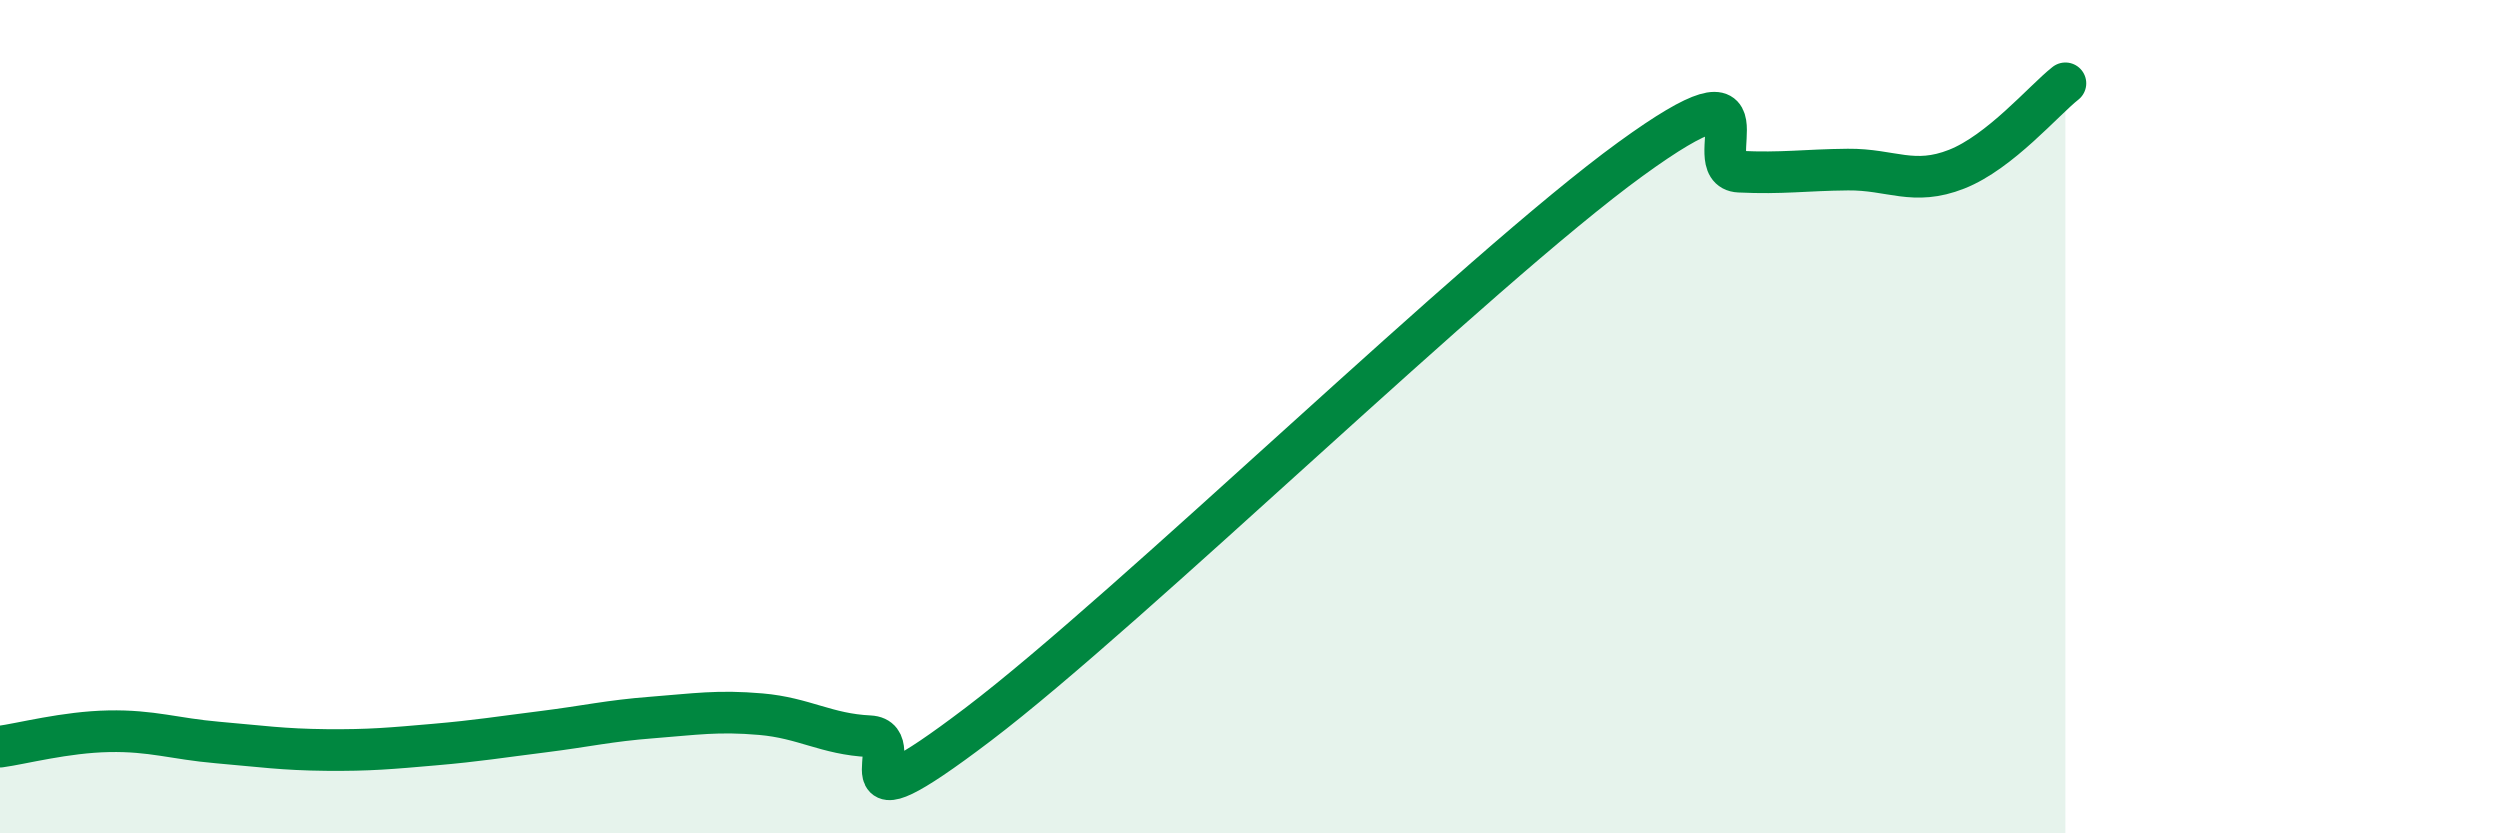 
    <svg width="60" height="20" viewBox="0 0 60 20" xmlns="http://www.w3.org/2000/svg">
      <path
        d="M 0,17.92 C 0.52,17.85 1.57,17.57 2.61,17.55 C 3.65,17.53 4.18,17.73 5.22,17.82 C 6.26,17.91 6.79,17.99 7.83,18 C 8.87,18.01 9.39,17.96 10.43,17.87 C 11.47,17.78 12,17.69 13.04,17.56 C 14.08,17.43 14.61,17.3 15.65,17.22 C 16.69,17.14 17.22,17.05 18.26,17.14 C 19.3,17.23 19.83,17.62 20.87,17.67 C 21.91,17.72 19.83,20.15 23.48,17.38 C 27.13,14.61 35.48,6.47 39.13,3.82 C 42.78,1.17 40.7,4.07 41.74,4.12 C 42.78,4.17 43.31,4.08 44.35,4.07 C 45.39,4.06 45.92,4.47 46.96,4.06 C 48,3.65 49.05,2.41 49.57,2L49.57 20L0 20Z"
        fill="#008740"
        opacity="0.1"
        stroke-linecap="round"
        stroke-linejoin="round"
      />
      <path
        d="M 0,17.92 C 0.52,17.85 1.57,17.57 2.61,17.55 C 3.65,17.53 4.18,17.73 5.22,17.82 C 6.26,17.91 6.79,17.99 7.83,18 C 8.87,18.01 9.39,17.96 10.43,17.87 C 11.47,17.78 12,17.69 13.04,17.56 C 14.08,17.43 14.61,17.3 15.65,17.22 C 16.69,17.14 17.22,17.05 18.26,17.14 C 19.3,17.23 19.83,17.62 20.87,17.67 C 21.91,17.72 19.83,20.15 23.48,17.38 C 27.13,14.61 35.48,6.47 39.13,3.82 C 42.78,1.17 40.7,4.07 41.74,4.12 C 42.78,4.17 43.31,4.08 44.35,4.07 C 45.39,4.06 45.92,4.47 46.96,4.06 C 48,3.65 49.05,2.41 49.57,2"
        stroke="#008740"
        stroke-width="1"
        fill="none"
        stroke-linecap="round"
        stroke-linejoin="round"
      />
    </svg>
  